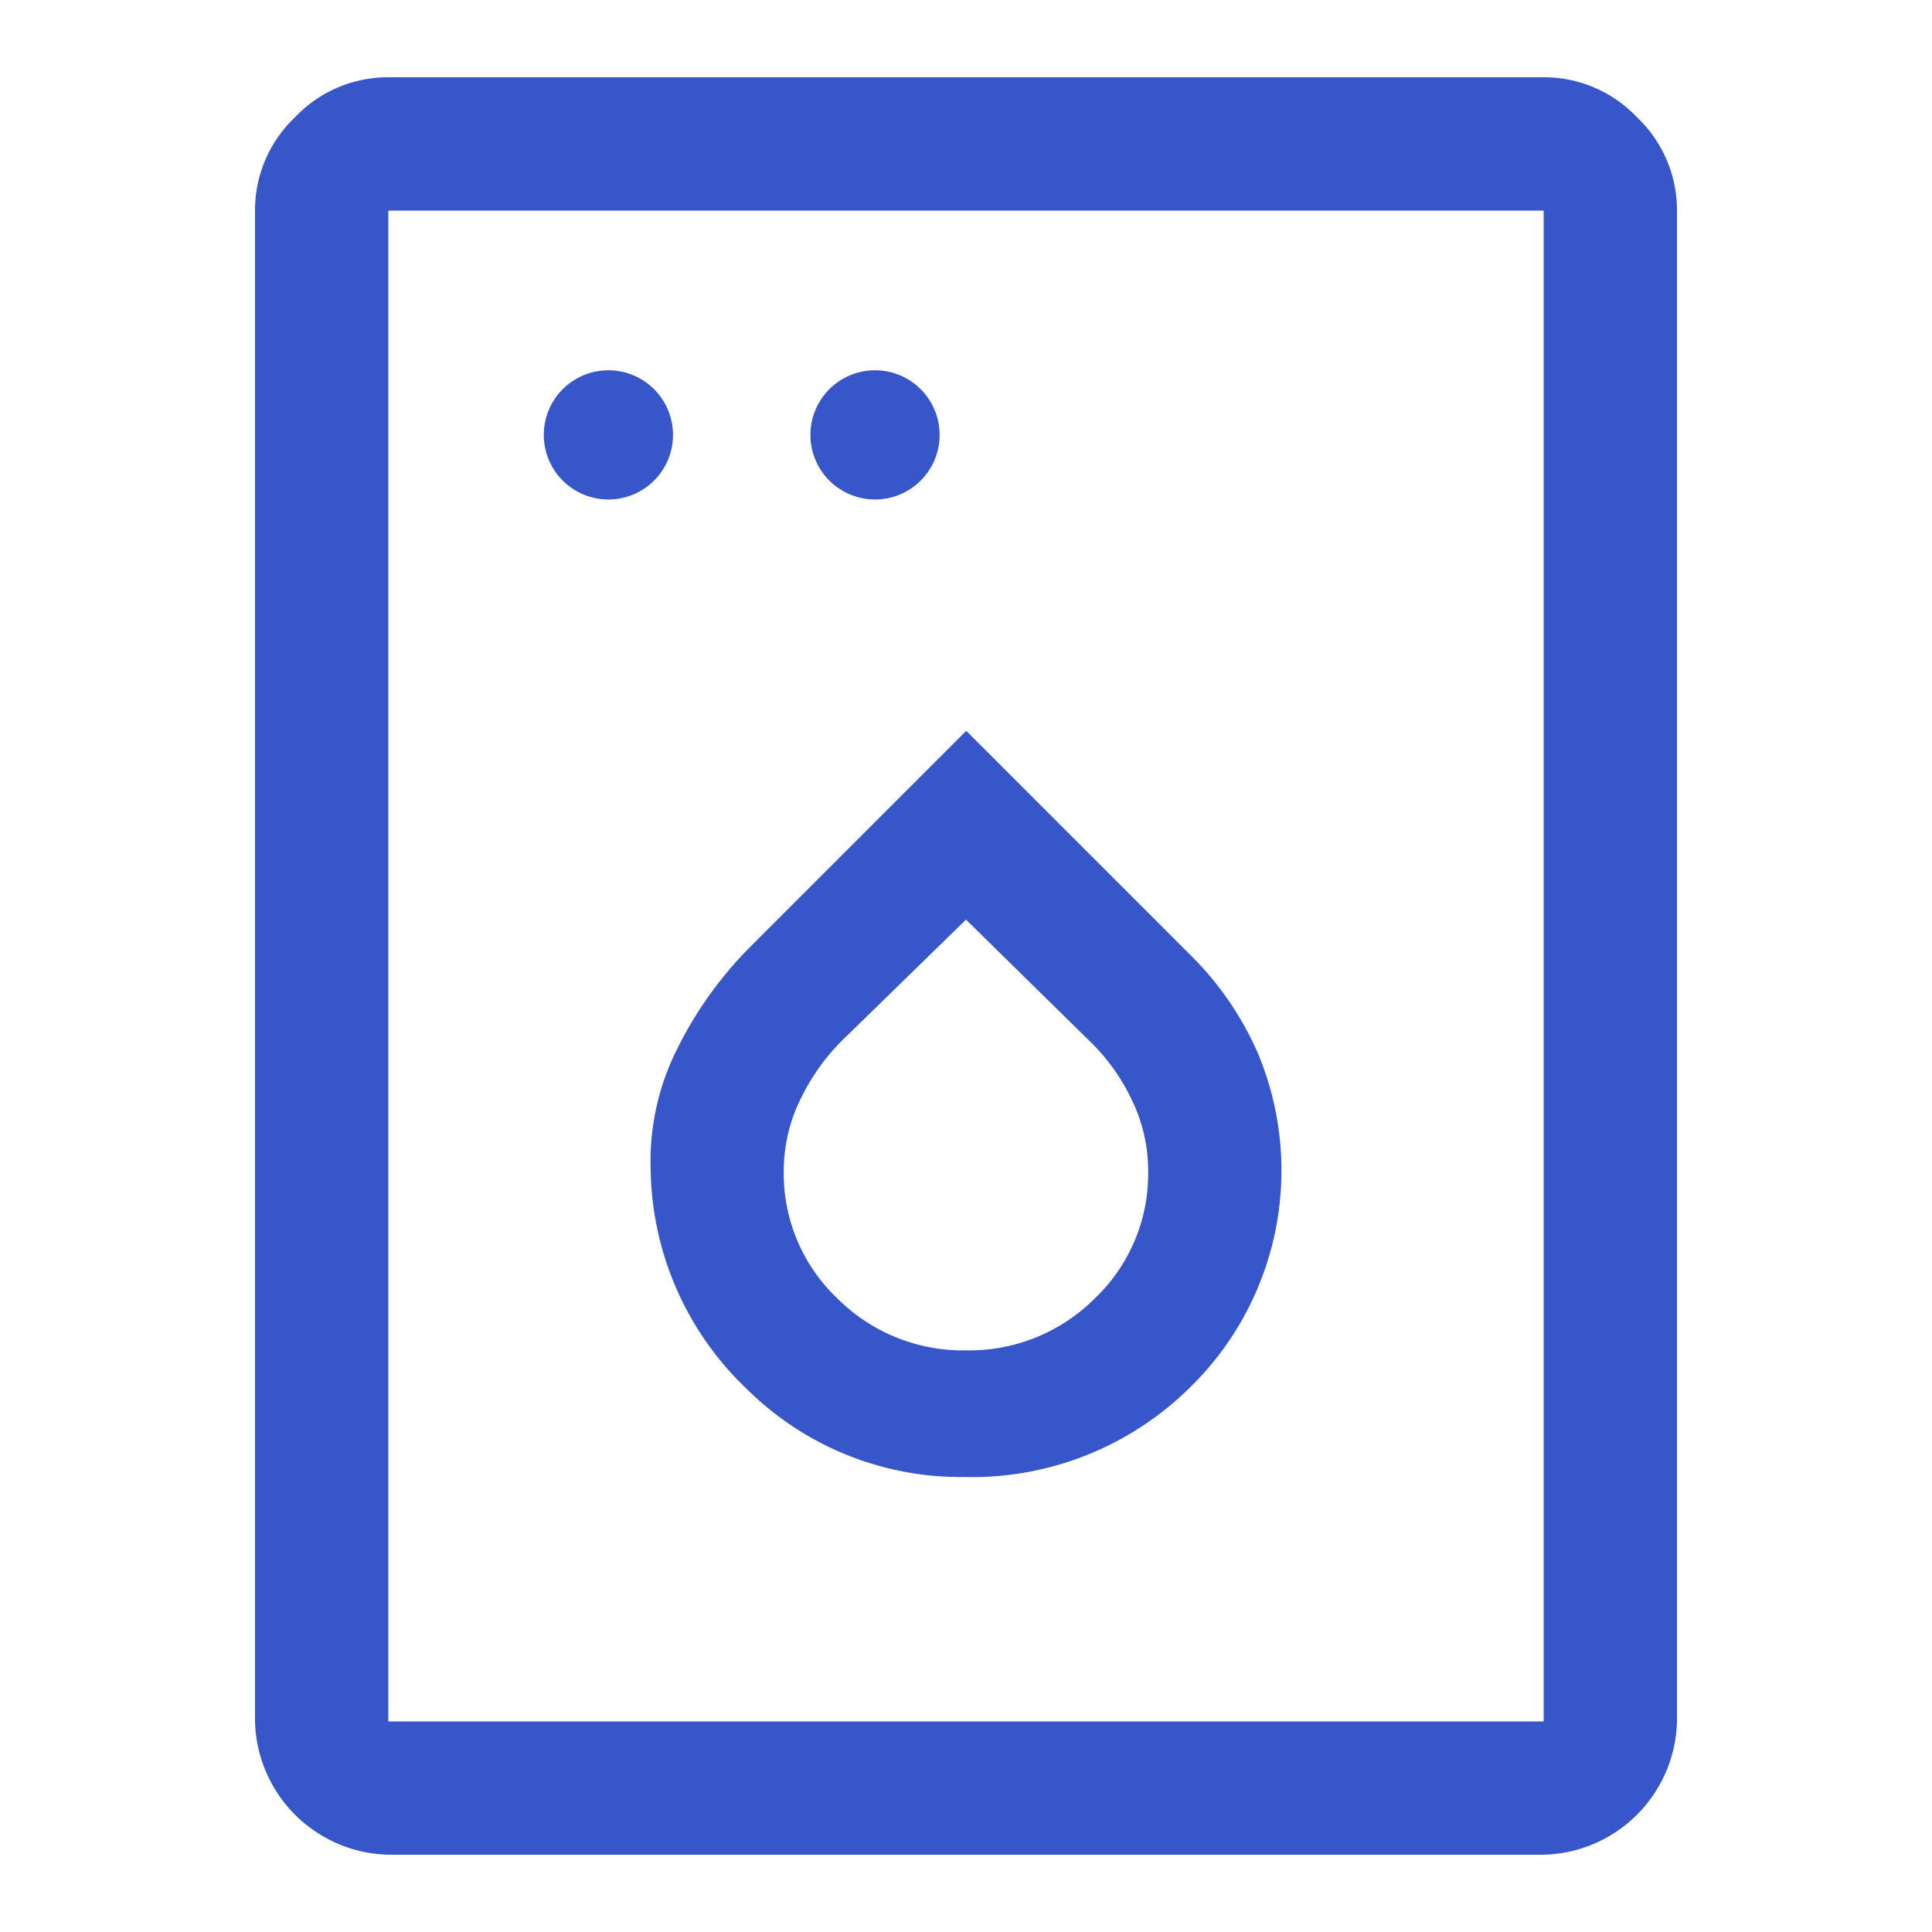 <svg xmlns="http://www.w3.org/2000/svg" xmlns:xlink="http://www.w3.org/1999/xlink" width="25" height="25" viewBox="0 0 25 25">
  <rect x="0" y="0" width="25" height="25" fill="#333333" stroke="none"/>
  <defs>
    <clipPath id="clip-Посудомойка">
      <rect width="25" height="25"/>
    </clipPath>
  </defs>
  <g id="Посудомойка" clip-path="url(#clip-Посудомойка)">
    <rect width="25" height="25" fill="#fff"/>
    <path id="dishwasher_gen_FILL0_wght400_GRAD0_opsz48" d="M12.6,9.463a.836.836,0,1,0-.618-.244A.838.838,0,0,0,12.6,9.463Zm3.45,0a.836.836,0,1,0-.618-.244A.838.838,0,0,0,16.05,9.463Zm1.15,12.65a4.011,4.011,0,0,0,2.889-1.15,3.924,3.924,0,0,0,.891-4.327,4.067,4.067,0,0,0-.877-1.279l-2.9-2.9-2.789,2.789a5.049,5.049,0,0,0-.949,1.322,3.233,3.233,0,0,0-.345,1.581,3.988,3.988,0,0,0,1.236,2.817A3.928,3.928,0,0,0,17.2,22.112Zm0-1.639a2.3,2.3,0,0,1-1.668-.676,2.225,2.225,0,0,1-.69-1.653,2.1,2.1,0,0,1,.23-.949,2.774,2.774,0,0,1,.6-.805L17.2,14.9l1.639,1.61a2.6,2.6,0,0,1,.518.747,2.085,2.085,0,0,1,.2.891,2.225,2.225,0,0,1-.69,1.653A2.3,2.3,0,0,1,17.2,20.474ZM9.725,27A1.769,1.769,0,0,1,8,25.275V5.725a1.655,1.655,0,0,1,.517-1.207A1.655,1.655,0,0,1,9.725,4h14.95a1.655,1.655,0,0,1,1.208.518A1.655,1.655,0,0,1,26.4,5.725v19.55A1.769,1.769,0,0,1,24.675,27Zm0-1.725h14.95V5.725H9.725Zm0,0v0Z" transform="translate(-4.7 -3)" fill="#3656c9"/>
  </g>
</svg>
